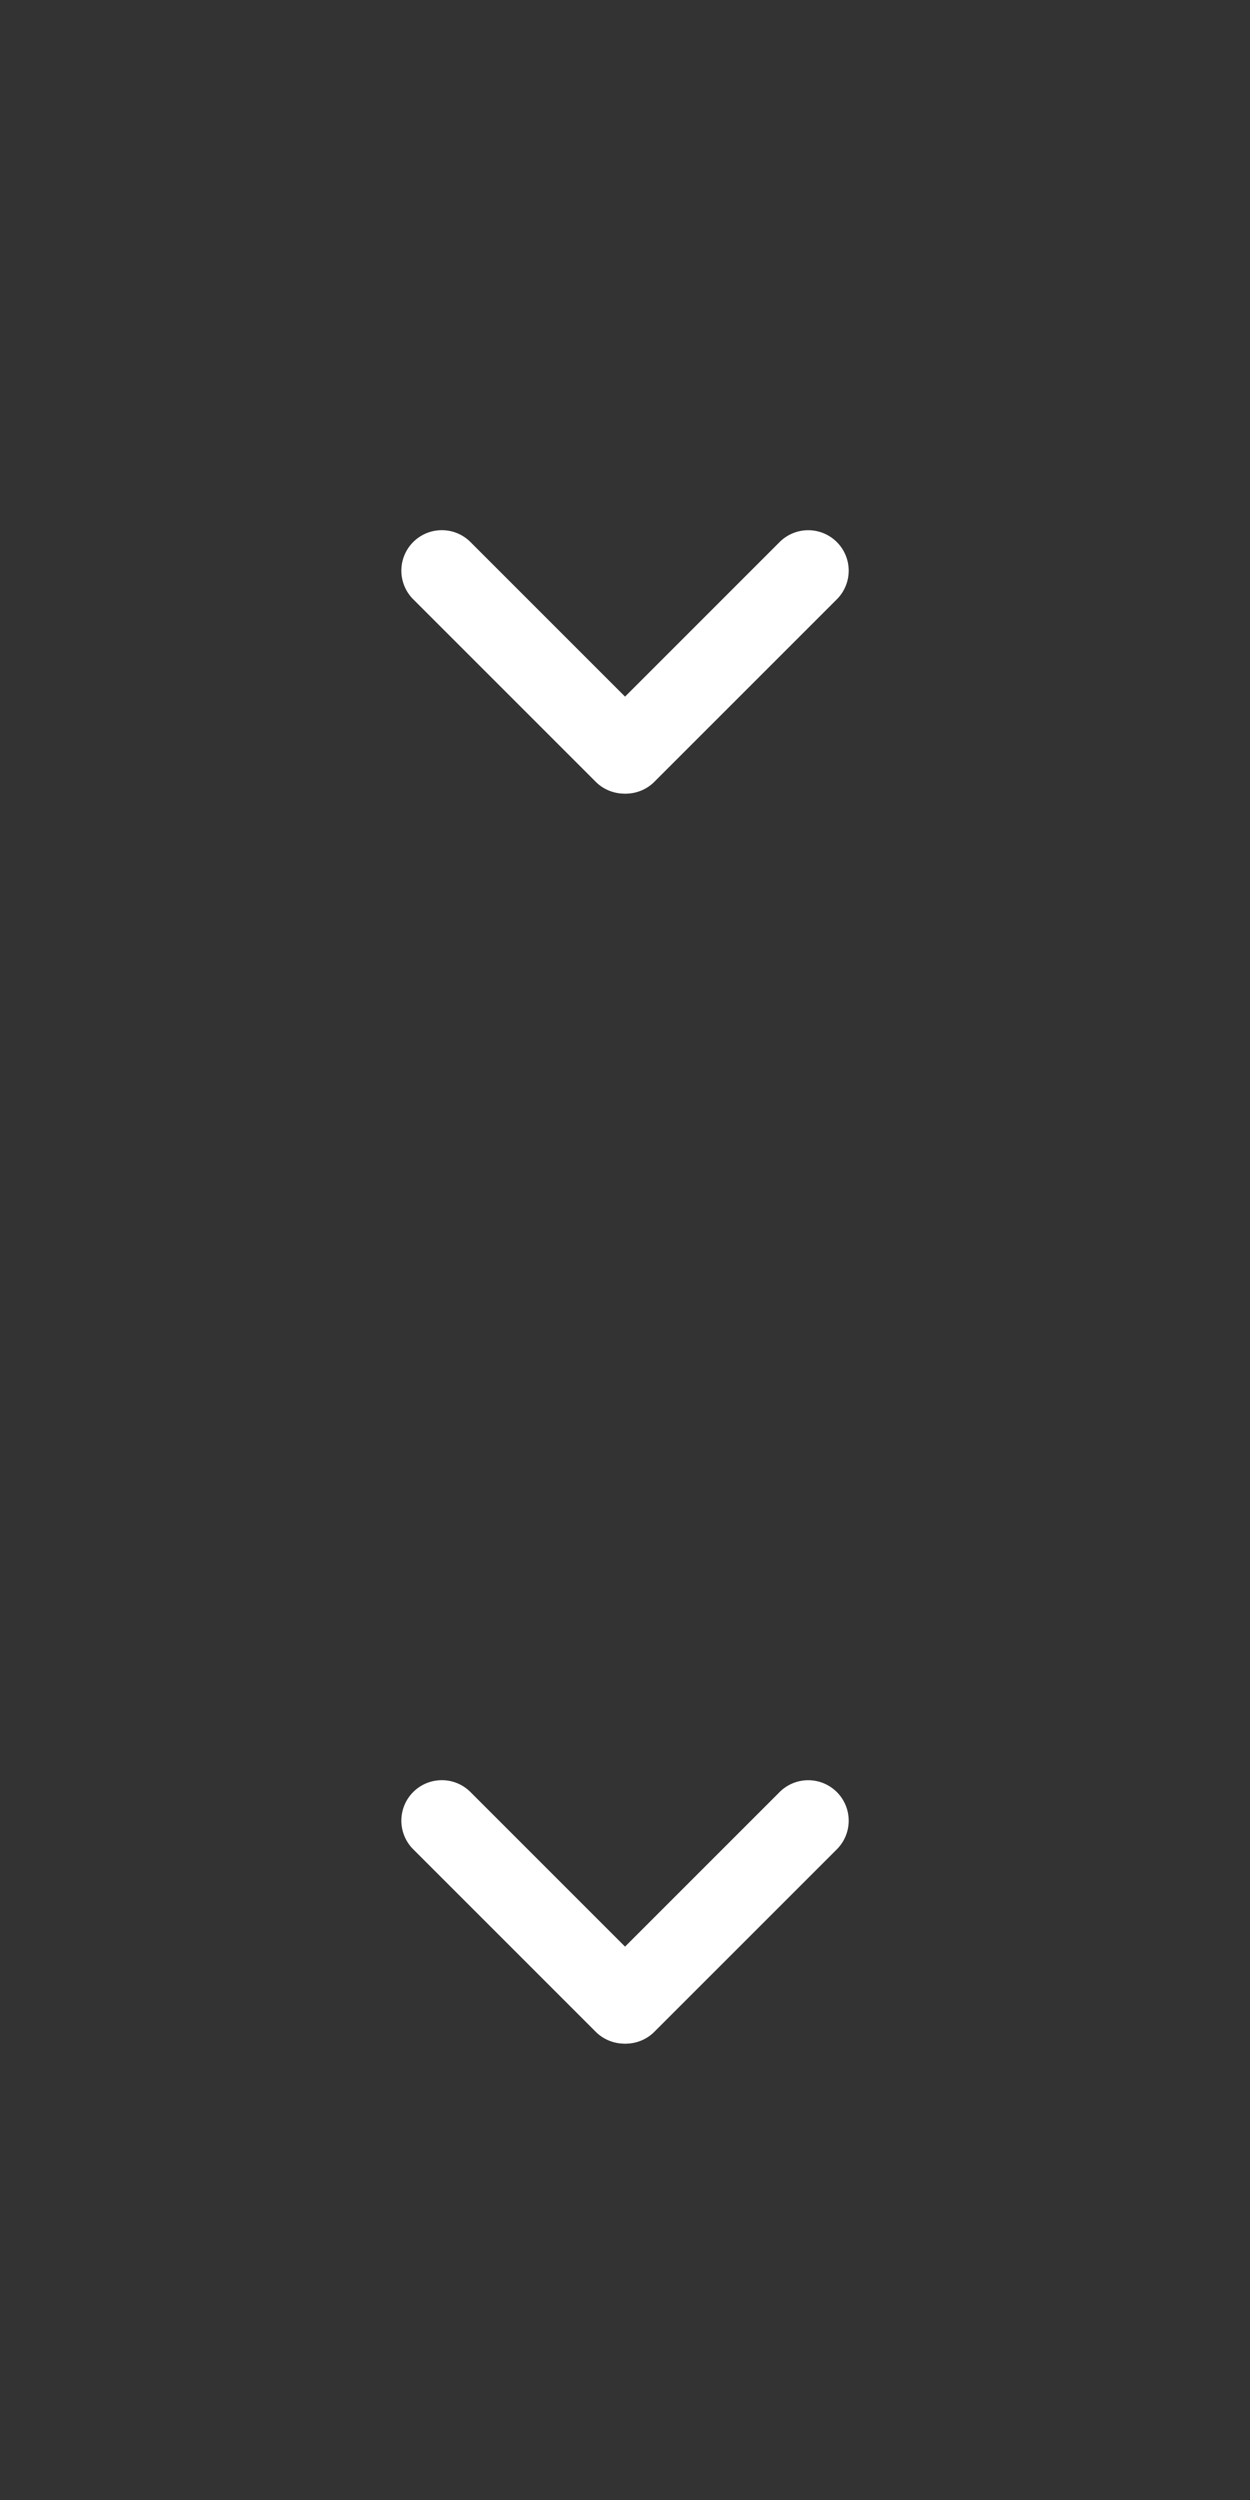 <svg xmlns="http://www.w3.org/2000/svg" width="46" height="92" viewBox="0 0 46 92"><rect x="0" y="0" width="46" height="92" fill="#333333" stroke="none"/><g transform="translate(-876 -4064)"><rect width="46" height="92" transform="translate(876 4064)" fill="none"/><g transform="translate(-2581.742 1907.857) rotate(-45)"><path d="M1.49,0A1.49,1.49,0,0,1,2.98,1.49v9.534a1.49,1.49,0,0,1-2.979,0V1.49A1.49,1.49,0,0,1,1.49,0Z" transform="translate(883 4027)" fill="#fff"/><path d="M1.49,0A1.49,1.49,0,0,1,2.98,1.49v9.534a1.49,1.49,0,0,1-2.979,0V1.49A1.49,1.49,0,0,1,1.49,0Z" transform="translate(895.513 4036.534) rotate(90)" fill="#fff"/></g><g transform="translate(-2581.742 1861.857) rotate(-45)"><path d="M1.49,0A1.49,1.49,0,0,1,2.98,1.49v9.534a1.49,1.49,0,0,1-2.979,0V1.49A1.49,1.49,0,0,1,1.49,0Z" transform="translate(883 4027)" fill="#fff"/><path d="M1.49,0A1.49,1.49,0,0,1,2.98,1.49v9.534a1.49,1.49,0,0,1-2.979,0V1.49A1.49,1.49,0,0,1,1.49,0Z" transform="translate(895.513 4036.534) rotate(90)" fill="#fff"/></g></g></svg>